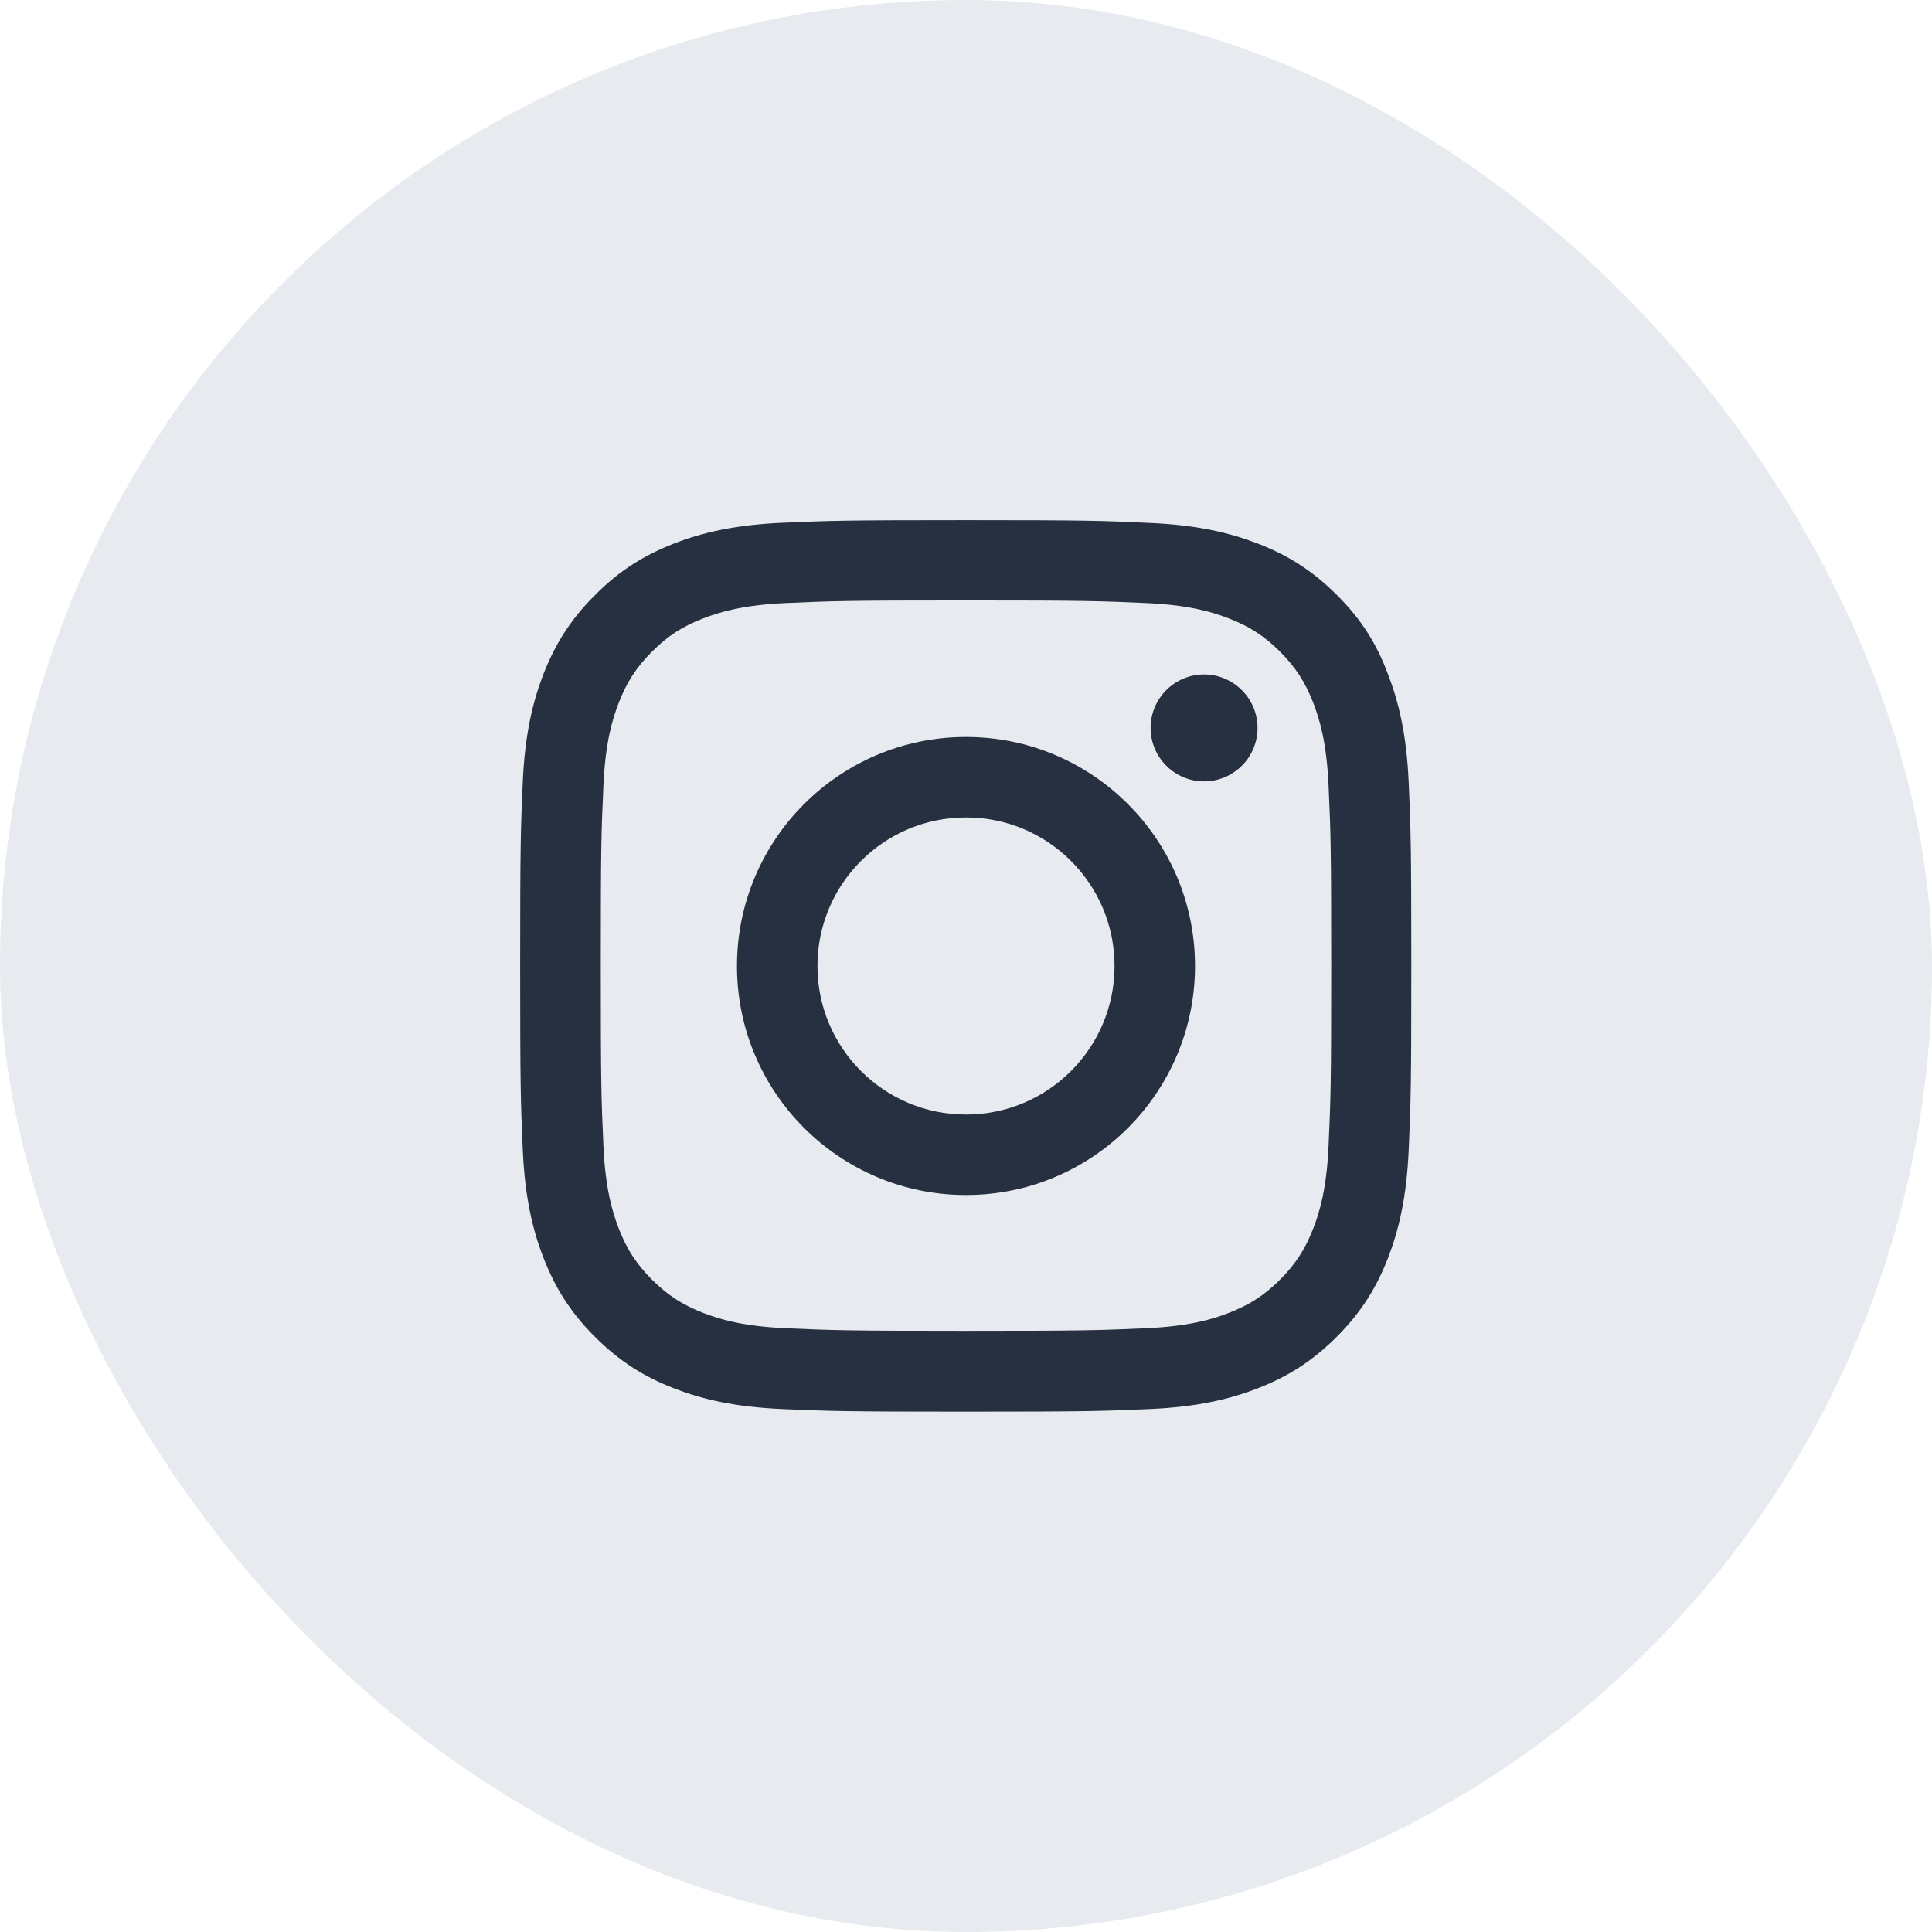 <svg width="52" height="52" viewBox="0 0 52 52" fill="none" xmlns="http://www.w3.org/2000/svg">
<rect width="52" height="52" rx="26" fill="#E7EAEF"/>
<g clip-path="url(#clip0_1908_10778)">
<path d="M26 16.161C29.206 16.161 29.586 16.175 30.847 16.231C32.019 16.283 32.652 16.48 33.073 16.644C33.631 16.859 34.034 17.122 34.452 17.539C34.873 17.961 35.131 18.359 35.347 18.917C35.511 19.339 35.708 19.977 35.759 21.144C35.816 22.409 35.83 22.789 35.83 25.991C35.83 29.197 35.816 29.577 35.759 30.837C35.708 32.009 35.511 32.642 35.347 33.064C35.131 33.622 34.869 34.025 34.452 34.442C34.03 34.864 33.631 35.122 33.073 35.337C32.652 35.502 32.014 35.698 30.847 35.75C29.581 35.806 29.202 35.82 26 35.82C22.794 35.82 22.414 35.806 21.153 35.75C19.981 35.698 19.348 35.502 18.927 35.337C18.369 35.122 17.966 34.859 17.548 34.442C17.127 34.02 16.869 33.622 16.653 33.064C16.489 32.642 16.292 32.005 16.241 30.837C16.184 29.572 16.17 29.192 16.17 25.991C16.17 22.784 16.184 22.405 16.241 21.144C16.292 19.972 16.489 19.339 16.653 18.917C16.869 18.359 17.131 17.956 17.548 17.539C17.97 17.117 18.369 16.859 18.927 16.644C19.348 16.48 19.986 16.283 21.153 16.231C22.414 16.175 22.794 16.161 26 16.161ZM26 14C22.742 14 22.334 14.014 21.055 14.07C19.78 14.127 18.903 14.333 18.144 14.628C17.352 14.938 16.681 15.345 16.016 16.016C15.345 16.681 14.938 17.352 14.628 18.139C14.333 18.903 14.127 19.775 14.07 21.05C14.014 22.334 14 22.742 14 26C14 29.258 14.014 29.666 14.07 30.945C14.127 32.22 14.333 33.097 14.628 33.856C14.938 34.648 15.345 35.319 16.016 35.984C16.681 36.65 17.352 37.062 18.139 37.367C18.903 37.663 19.775 37.869 21.05 37.925C22.33 37.981 22.738 37.995 25.995 37.995C29.253 37.995 29.661 37.981 30.941 37.925C32.216 37.869 33.092 37.663 33.852 37.367C34.639 37.062 35.309 36.65 35.975 35.984C36.641 35.319 37.053 34.648 37.358 33.861C37.653 33.097 37.859 32.225 37.916 30.95C37.972 29.67 37.986 29.262 37.986 26.005C37.986 22.747 37.972 22.339 37.916 21.059C37.859 19.784 37.653 18.908 37.358 18.148C37.062 17.352 36.655 16.681 35.984 16.016C35.319 15.35 34.648 14.938 33.861 14.633C33.097 14.338 32.225 14.131 30.95 14.075C29.666 14.014 29.258 14 26 14Z" fill="#263040"/>
<path d="M26 19.836C22.597 19.836 19.836 22.597 19.836 26C19.836 29.403 22.597 32.164 26 32.164C29.403 32.164 32.164 29.403 32.164 26C32.164 22.597 29.403 19.836 26 19.836ZM26 29.998C23.792 29.998 22.002 28.208 22.002 26C22.002 23.792 23.792 22.002 26 22.002C28.208 22.002 29.998 23.792 29.998 26C29.998 28.208 28.208 29.998 26 29.998Z" fill="#263040"/>
<path d="M33.847 19.592C33.847 20.389 33.2 21.031 32.408 21.031C31.611 21.031 30.969 20.384 30.969 19.592C30.969 18.795 31.616 18.153 32.408 18.153C33.2 18.153 33.847 18.8 33.847 19.592Z" fill="#263040"/>
</g>
<defs>
<clipPath id="clip0_1908_10778">
<rect width="24" height="24" fill="white" transform="translate(14 14)"/>
</clipPath>
</defs>
</svg>
